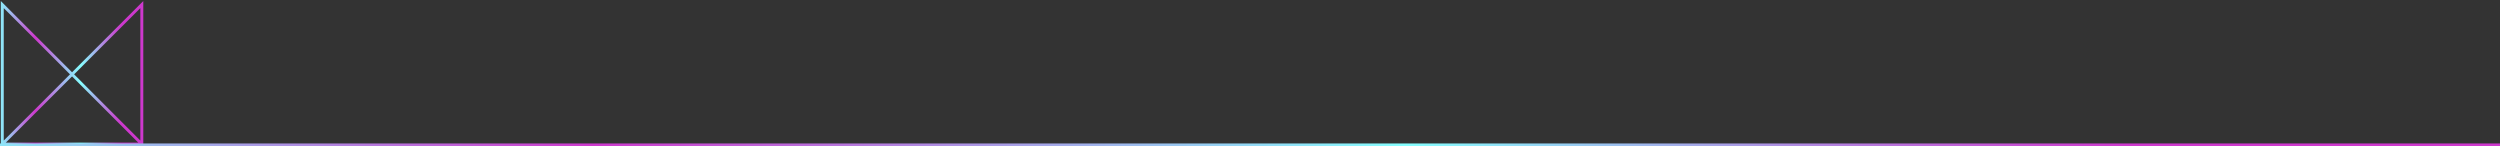 <?xml version="1.0" encoding="UTF-8"?> <svg xmlns="http://www.w3.org/2000/svg" width="1093" height="64" viewBox="0 0 1093 64" fill="none"><rect x="0" y="0" width="1093" height="64" fill="#333333" stroke="none"/> <path d="M62 63L1 2L1 63M62 63V2L1 63M62 63H1" stroke="url(#paint0_linear_85_89)" stroke-width="1.283"></path> <line y1="63.359" x2="1093" y2="63.359" stroke="url(#paint1_linear_85_89)" stroke-width="1.283"></line> <defs> <linearGradient id="paint0_linear_85_89" x1="1.004" y1="32.492" x2="62.006" y2="32.492" gradientUnits="userSpaceOnUse"> <stop stop-color="#8FE5F8"></stop> <stop offset="0.237" stop-color="#CD38CD"></stop> <stop offset="0.562" stop-color="#86FFFF"></stop> <stop offset="0.594" stop-color="#8FE7F9"></stop> <stop offset="0.721" stop-color="#B089E1"></stop> <stop offset="0.81" stop-color="#C54FD3"></stop> <stop offset="0.852" stop-color="#CD38CD"></stop> </linearGradient> <linearGradient id="paint1_linear_85_89" x1="0.08" y1="64.5" x2="1093.1" y2="64.5" gradientUnits="userSpaceOnUse"> <stop stop-color="#8FE5F8"></stop> <stop offset="0.237" stop-color="#CD38CD"></stop> <stop offset="0.562" stop-color="#86FFFF"></stop> <stop offset="0.594" stop-color="#8FE7F9"></stop> <stop offset="0.721" stop-color="#B089E1"></stop> <stop offset="0.81" stop-color="#C54FD3"></stop> <stop offset="0.852" stop-color="#CD38CD"></stop> </linearGradient> </defs> </svg> 